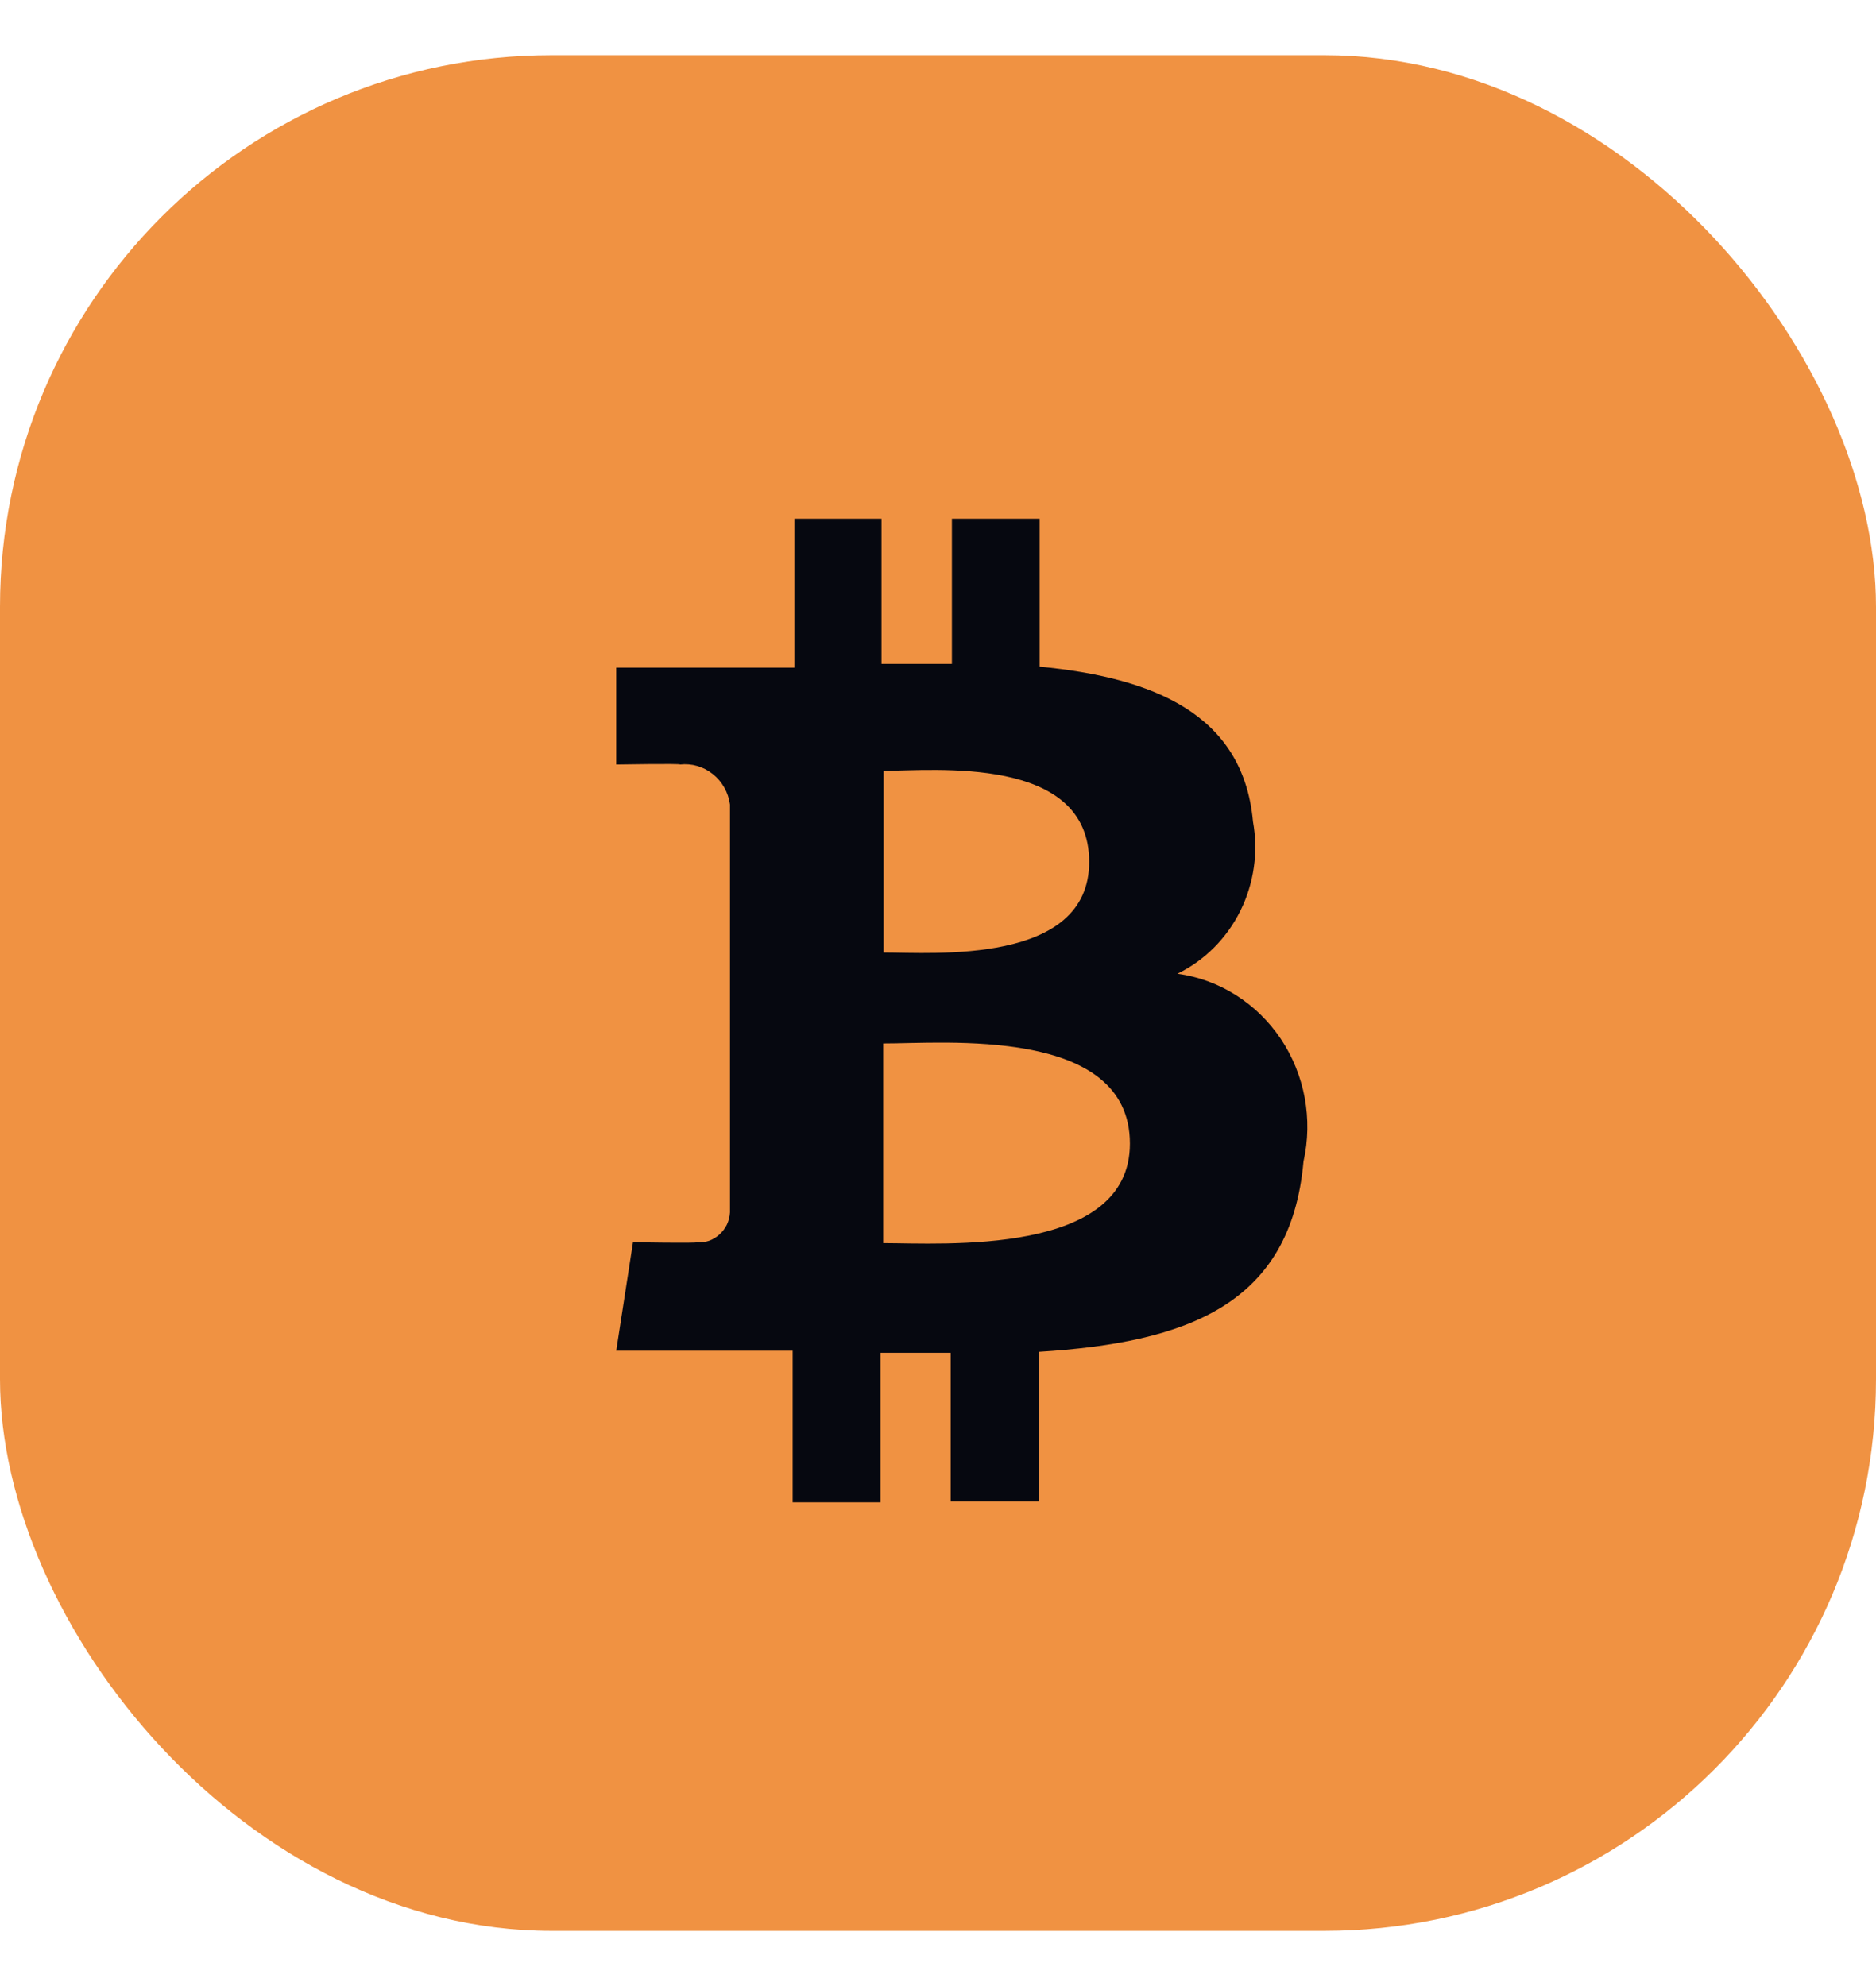 <svg width="17" height="18" viewBox="0 0 17 18" fill="none" xmlns="http://www.w3.org/2000/svg">
<rect y="0.5" width="17" height="17" rx="5" fill="#F09242"/>
<path d="M11.354 7.442C11.263 6.469 10.448 6.141 9.421 6.042V4.701H8.626V6.017H7.988V4.701H7.199V6.051H5.584V6.929C5.584 6.929 6.172 6.919 6.162 6.929C6.269 6.917 6.375 6.948 6.46 7.016C6.544 7.083 6.6 7.182 6.615 7.291V10.989C6.613 11.027 6.603 11.065 6.587 11.099C6.57 11.133 6.547 11.164 6.519 11.189C6.491 11.214 6.459 11.234 6.424 11.246C6.388 11.258 6.351 11.263 6.314 11.259C6.325 11.269 5.736 11.259 5.736 11.259L5.584 12.242H7.183V13.616H7.979V12.261H8.615V13.608H9.413V12.252C10.759 12.168 11.696 11.826 11.812 10.527C11.855 10.337 11.858 10.14 11.823 9.949C11.787 9.757 11.713 9.575 11.606 9.415C11.498 9.255 11.36 9.12 11.198 9.018C11.037 8.916 10.857 8.851 10.67 8.825C10.916 8.705 11.116 8.505 11.24 8.255C11.364 8.005 11.404 7.72 11.354 7.444V7.442ZM10.239 10.365C10.239 11.386 8.545 11.267 8.003 11.267V9.457C8.545 9.459 10.239 9.298 10.239 10.365ZM9.87 7.812C9.87 8.747 8.456 8.633 8.007 8.633V6.986C8.456 6.986 9.87 6.839 9.87 7.812Z" fill="#060810"/>
</svg>
